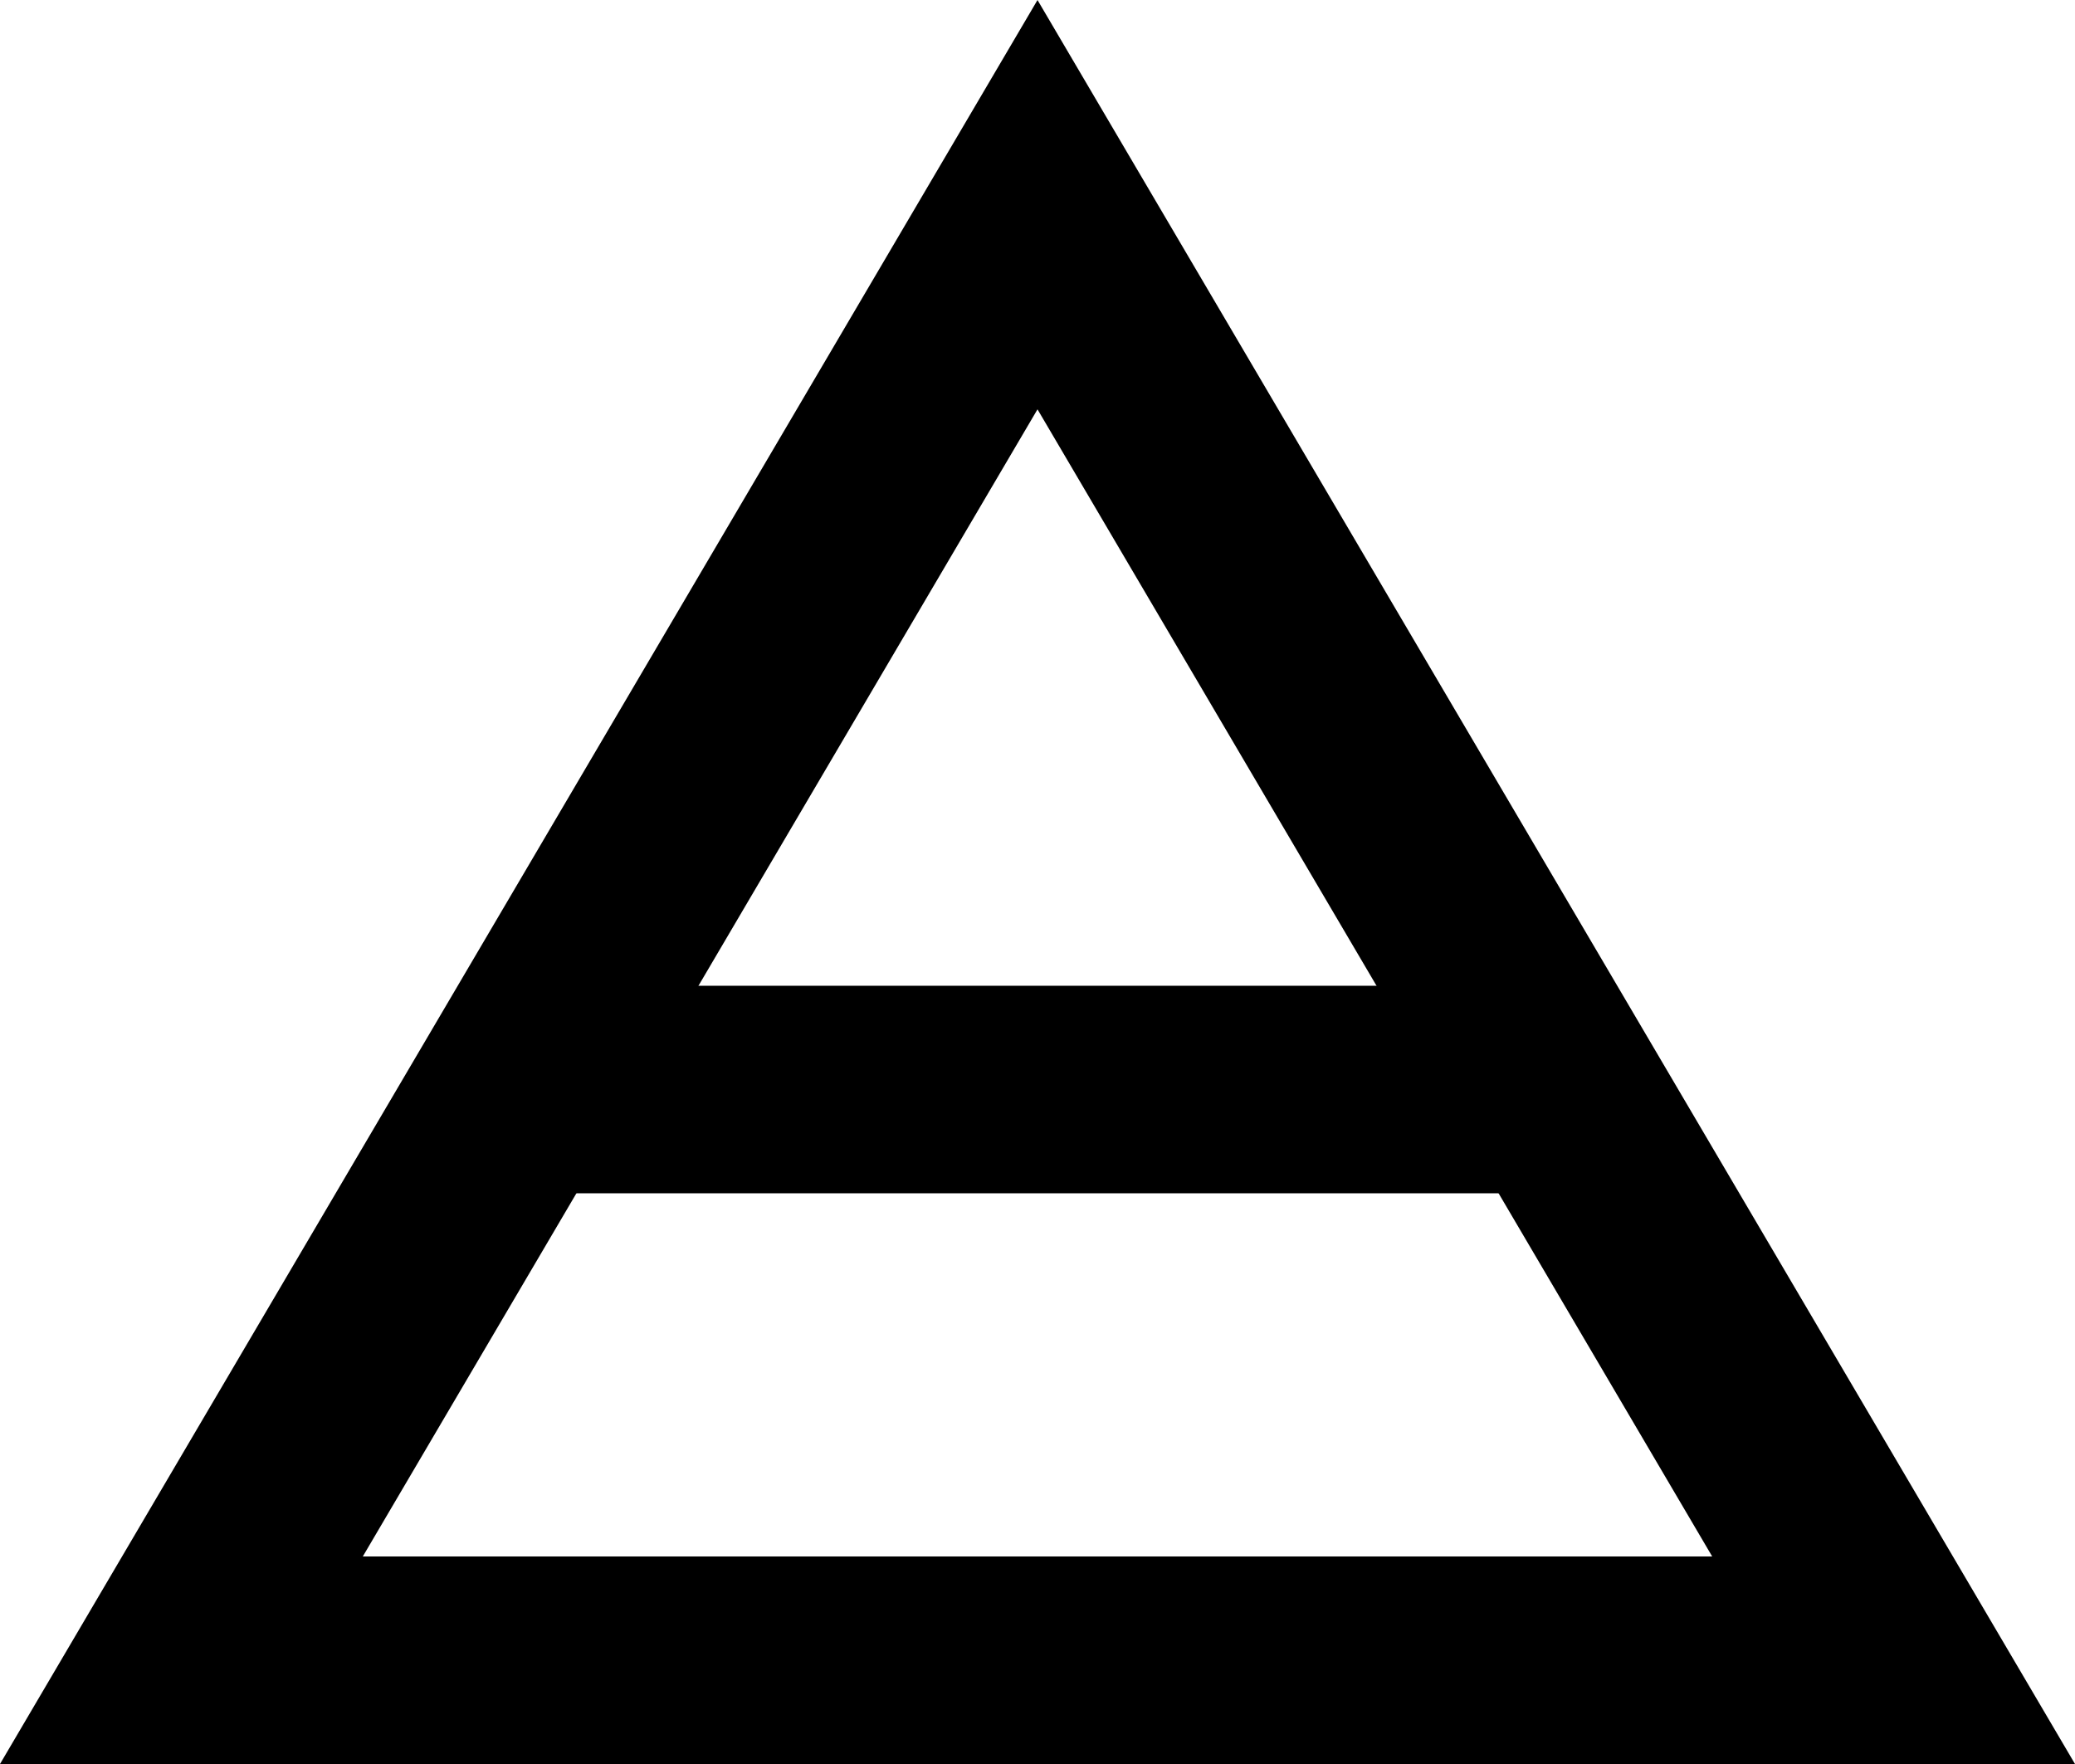 <svg width="40" height="34" viewBox="0 0 40 34" fill="none" xmlns="http://www.w3.org/2000/svg">
<path d="M20 3.945L36.503 32L3.497 32L20 3.945Z" stroke="black" stroke-width="4"/>
<path d="M10 21L30 21" stroke="black" stroke-width="4"/>
</svg>
